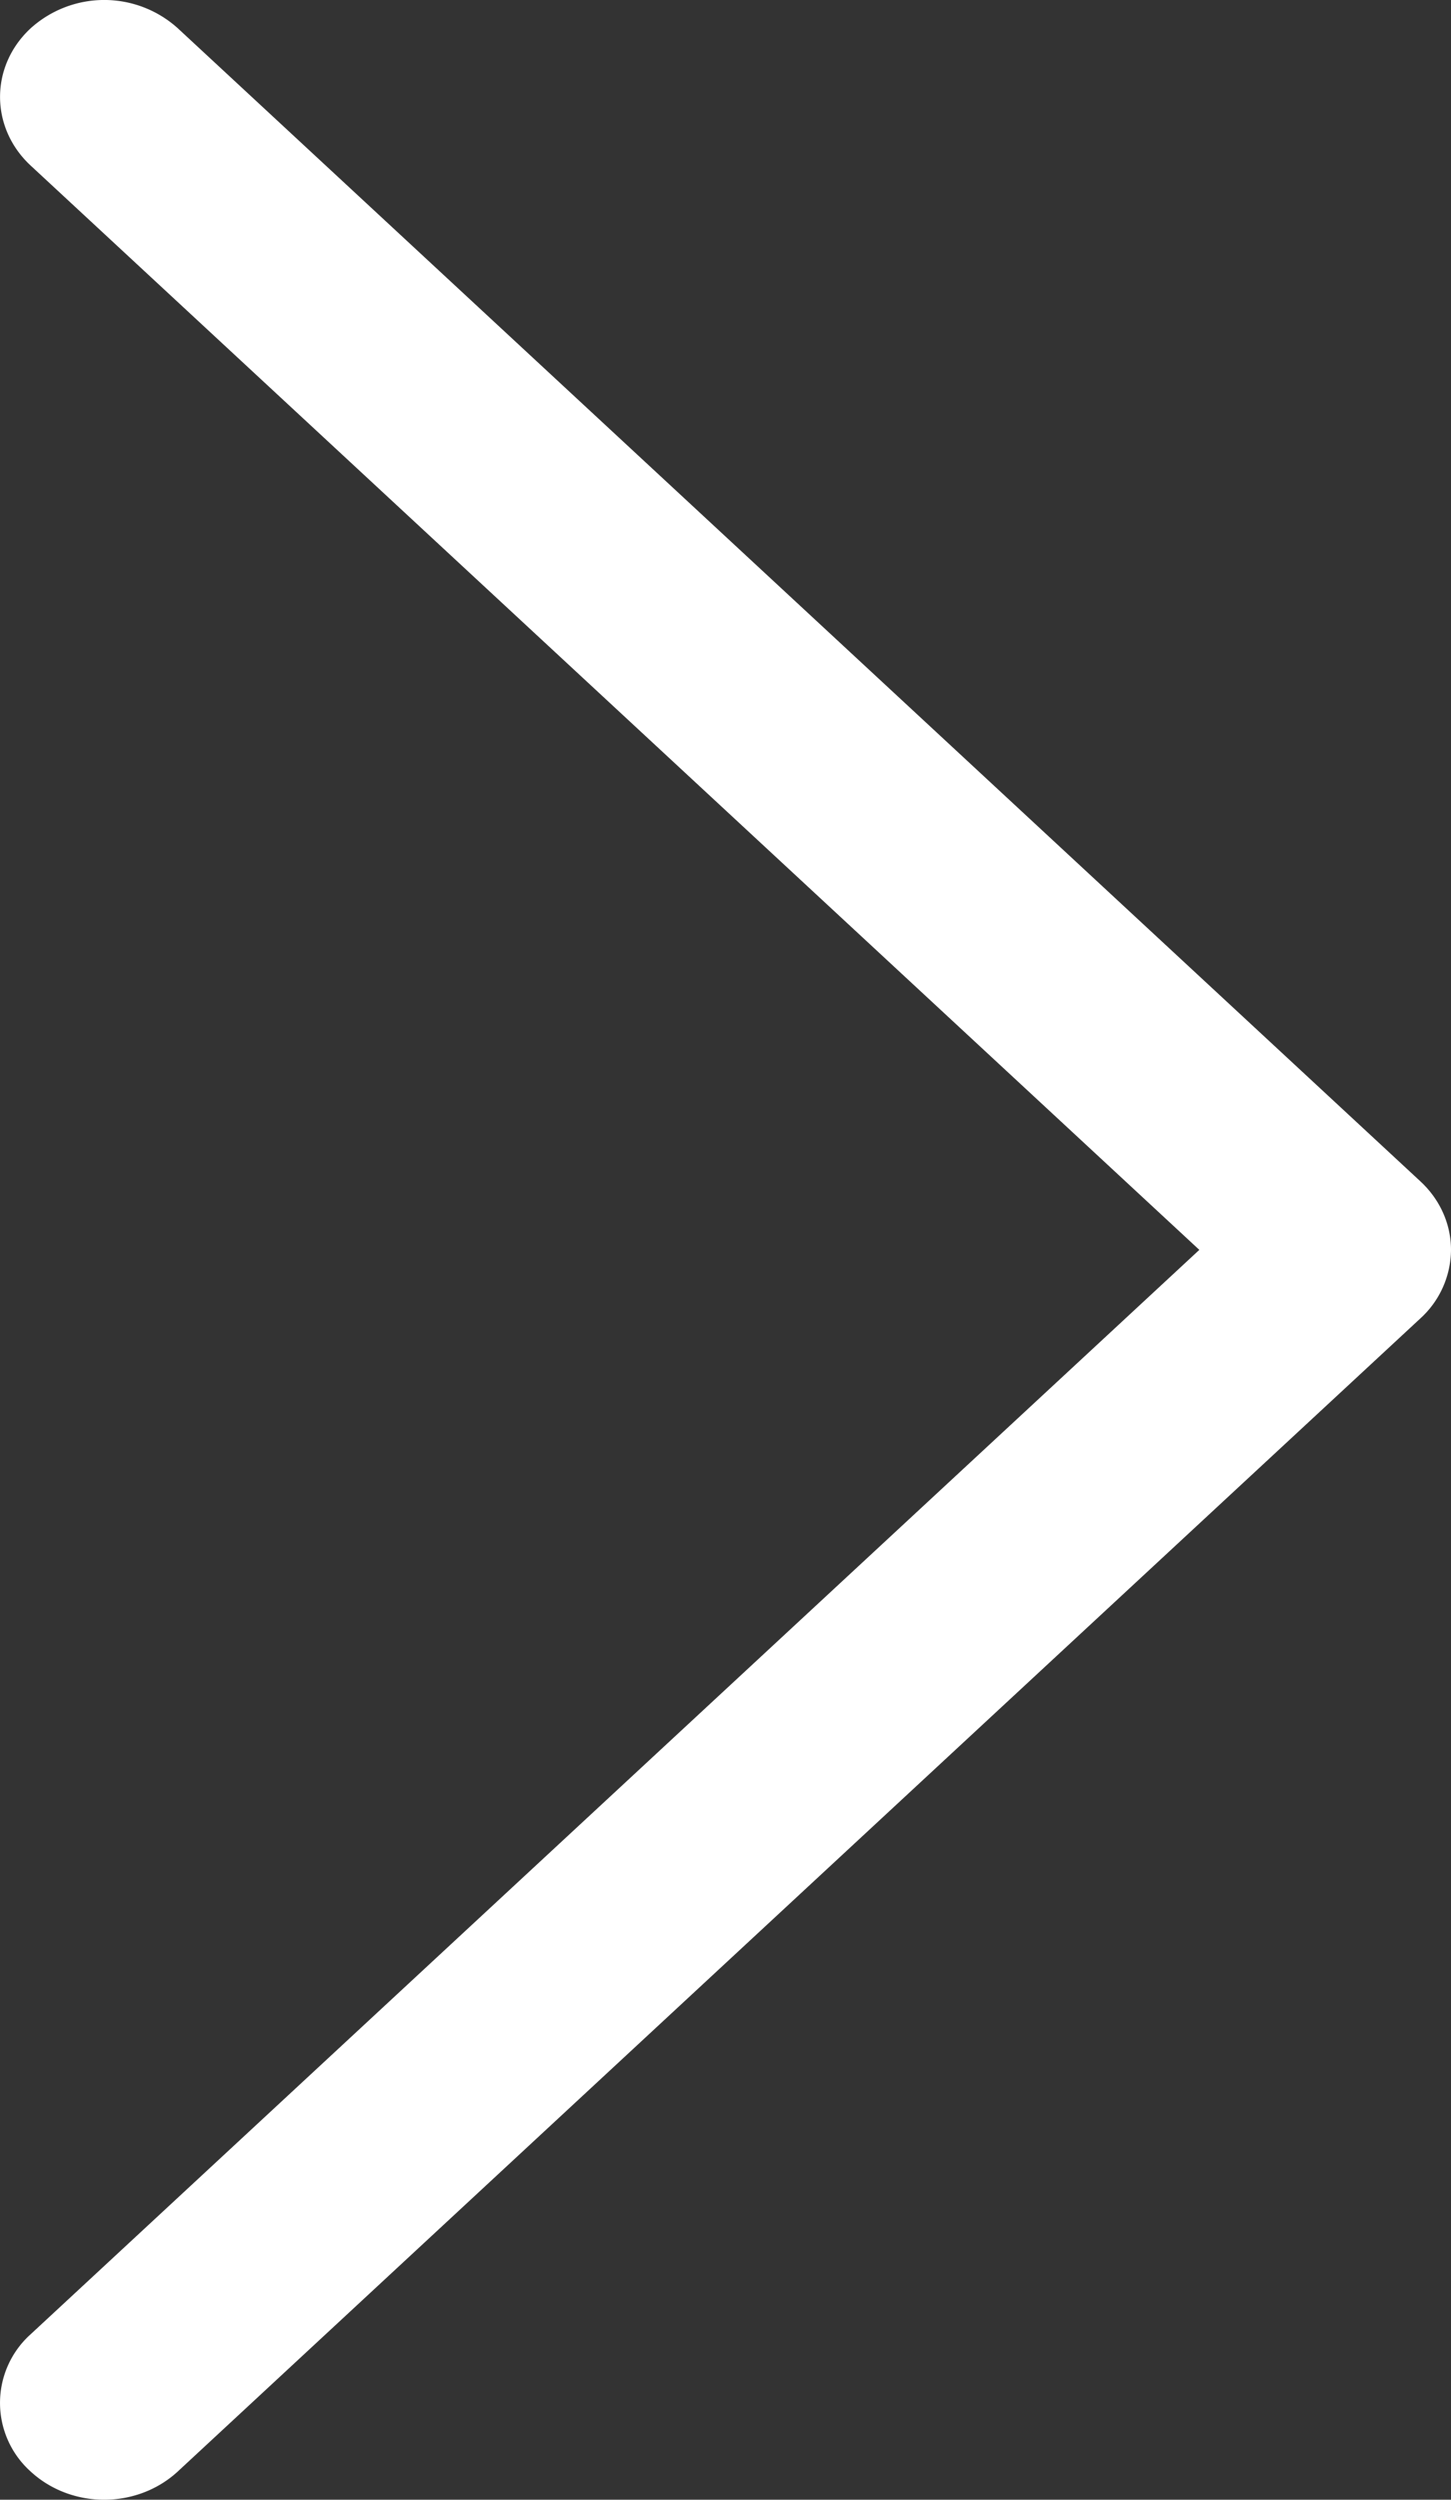 <svg width="18" height="31" xmlns="http://www.w3.org/2000/svg"><rect width="100%" height="100%" fill="#333333" stroke="none"/><g id="Desktop" stroke="none" stroke-width="1" fill="none" fill-rule="evenodd"><g id="Homepage-v8" transform="translate(-1393 -1696)" fill="#FFF" fill-rule="nonzero"><g id="Group-10" transform="translate(29 1696)"><path d="M1381.62 14.65L1366.205.35a1.362 1.362 0 00-1.827.003c-.504.47-.503 1.23.002 1.7l14.498 13.447-14.498 13.448a1.143 1.143 0 00-.003 1.699c.253.235.584.353.915.353.33 0 .66-.117.913-.35l15.415-14.3a1.16 1.16 0 00.38-.85c0-.32-.137-.625-.38-.85z" id="Path"/></g></g></g></svg>